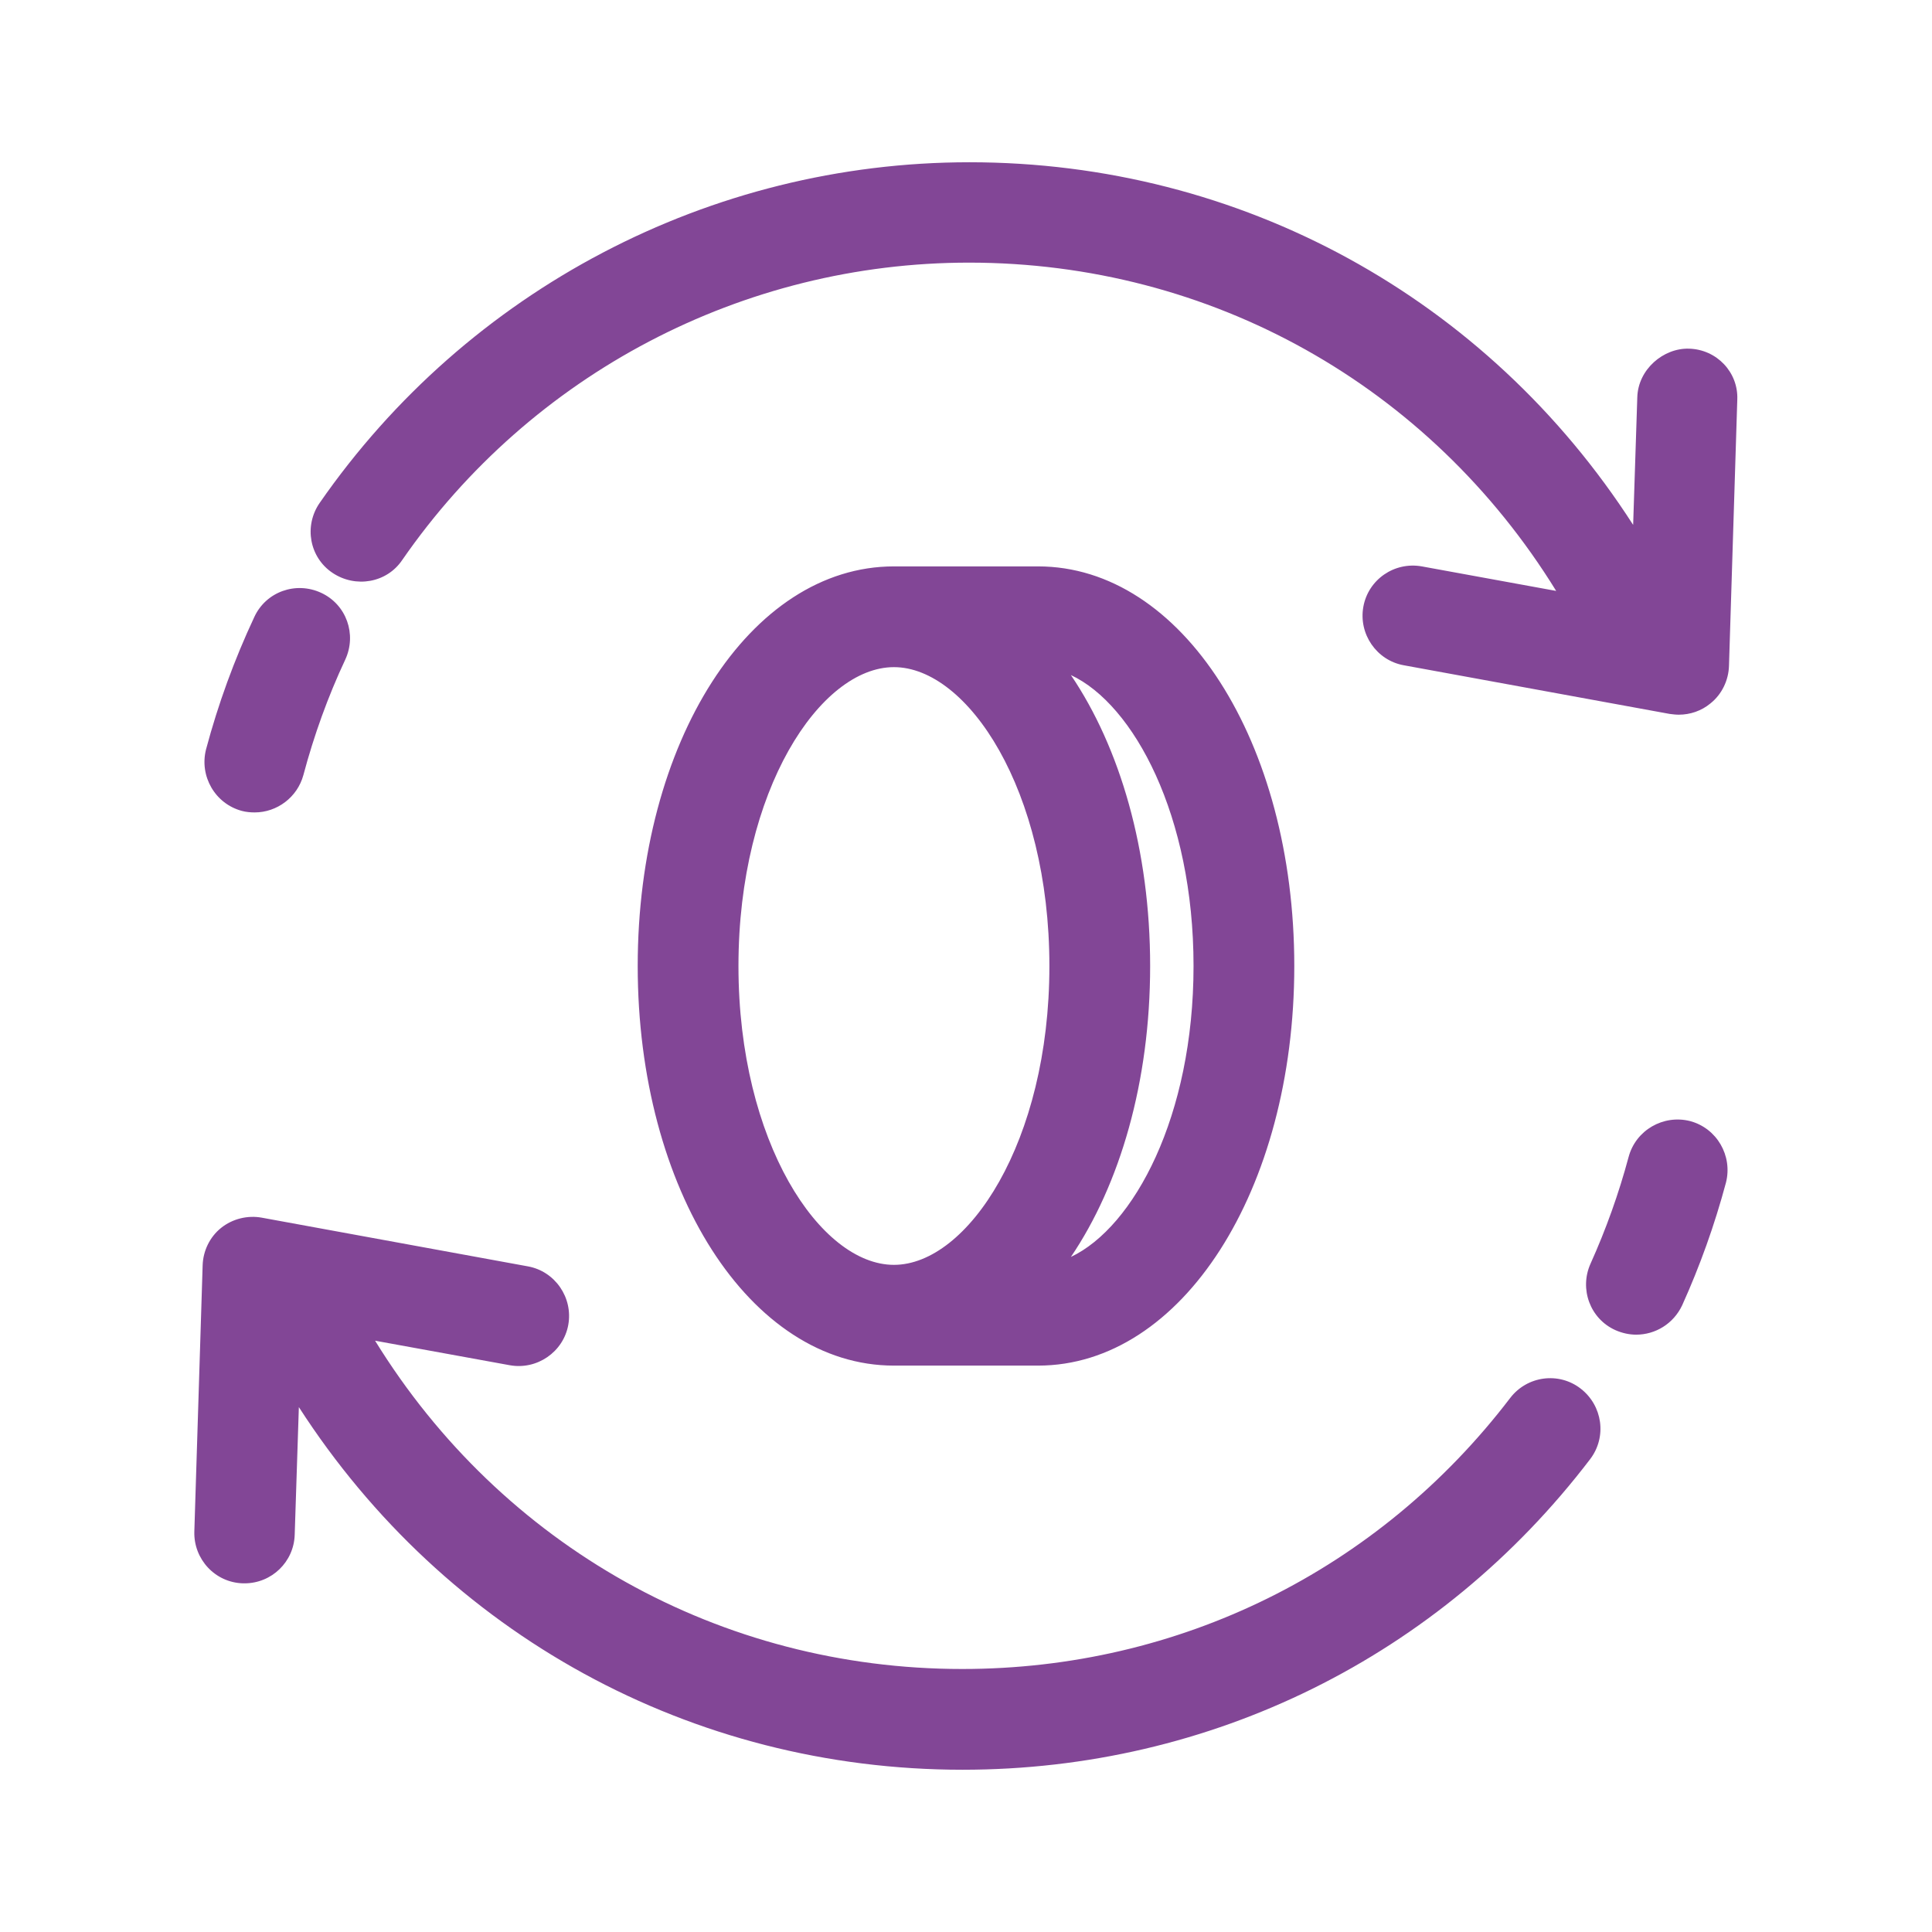 <svg xmlns="http://www.w3.org/2000/svg" xmlns:xlink="http://www.w3.org/1999/xlink" id="Layer_1" x="0px" y="0px" viewBox="0 0 512 512" style="enable-background:new 0 0 512 512;" xml:space="preserve"> <style type="text/css"> .st0{fill:#824696;} </style> <g id="trade"> <path class="st0" d="M400.2,370.5c-34.9,45.7-87.8,71.8-145.2,71.8c-64,0-122-32.5-155.6-87l35.7,6.5c7.2,1.3,14.2-3.5,15.5-10.7 c1.3-7.2-3.5-14.2-10.7-15.5l-70.5-12.9c-3.8-0.7-7.8,0.3-10.8,2.7s-4.8,6.1-4.9,10l-2.2,70.5c-0.2,7.3,5.5,13.5,12.9,13.7 c0.1,0,0.3,0,0.4,0c7.2,0,13.1-5.7,13.3-12.9l1.1-33.8c38.8,60.2,104,96.1,175.9,96.1c65.8,0,126.4-30,166.3-82.3 c4.5-5.9,3.3-14.2-2.5-18.7C413.1,363.5,404.7,364.6,400.2,370.5z M64.1,214.9c1.1,0.3,2.3,0.4,3.4,0.4c5.9,0,11.3-4,12.9-9.9 c2.8-10.5,6.5-20.8,11.1-30.6c3.1-6.7,0.3-14.6-6.4-17.7c-6.7-3.1-14.6-0.3-17.7,6.4c-5.3,11.3-9.6,23.1-12.8,35.1 C52.8,205.7,57,213,64.1,214.9z M447.9,297.1c-7.1-1.8-14.4,2.4-16.3,9.5c-2.6,9.7-6,19.2-10.1,28.3c-3,6.7-0.1,14.6,6.6,17.6 c1.8,0.8,3.7,1.2,5.5,1.2c5.1,0,9.9-2.9,12.2-7.8c4.7-10.4,8.6-21.3,11.6-32.5C459.2,306.3,455,299,447.9,297.1L447.9,297.1z M447.6,92.4c-6.8-0.2-13.5,5.5-13.7,12.9l-1.1,33.8C394.1,78.9,328.8,43,256.9,43c-68.7,0-133,33.8-172.2,90.3 c-4.2,6.1-2.7,14.4,3.4,18.5s14.4,2.7,18.5-3.4c34.2-49.4,90.3-78.8,150.2-78.8c64,0,122,32.5,155.6,87l-35.6-6.5 c-7.3-1.3-14.2,3.5-15.5,10.7c-1.3,7.2,3.5,14.2,10.7,15.5l70.5,12.9c0.8,0.1,1.6,0.2,2.4,0.2c3,0,6-1,8.4-3c3-2.4,4.8-6.1,4.9-10 l2.2-70.5C460.7,98.7,455,92.6,447.6,92.4L447.6,92.4z M275.1,361.9c38.1,0,67.9-46.5,67.9-105.9s-29.8-105.9-67.9-105.9h-38.2 c-38.1,0-67.9,46.5-67.9,105.9s29.8,105.9,67.9,105.9H275.1z M283.8,178.9c16.7,7.8,32.5,37.3,32.5,77.1 c0,39.8-15.8,69.2-32.5,77.1c13-19.2,21-46.4,21-77.1S296.8,198.1,283.8,178.9z M195.7,256c0-46.7,21.7-79.2,41.2-79.2 s41.2,32.5,41.2,79.2s-21.7,79.2-41.2,79.2S195.7,302.7,195.7,256z"></path> </g> </svg>